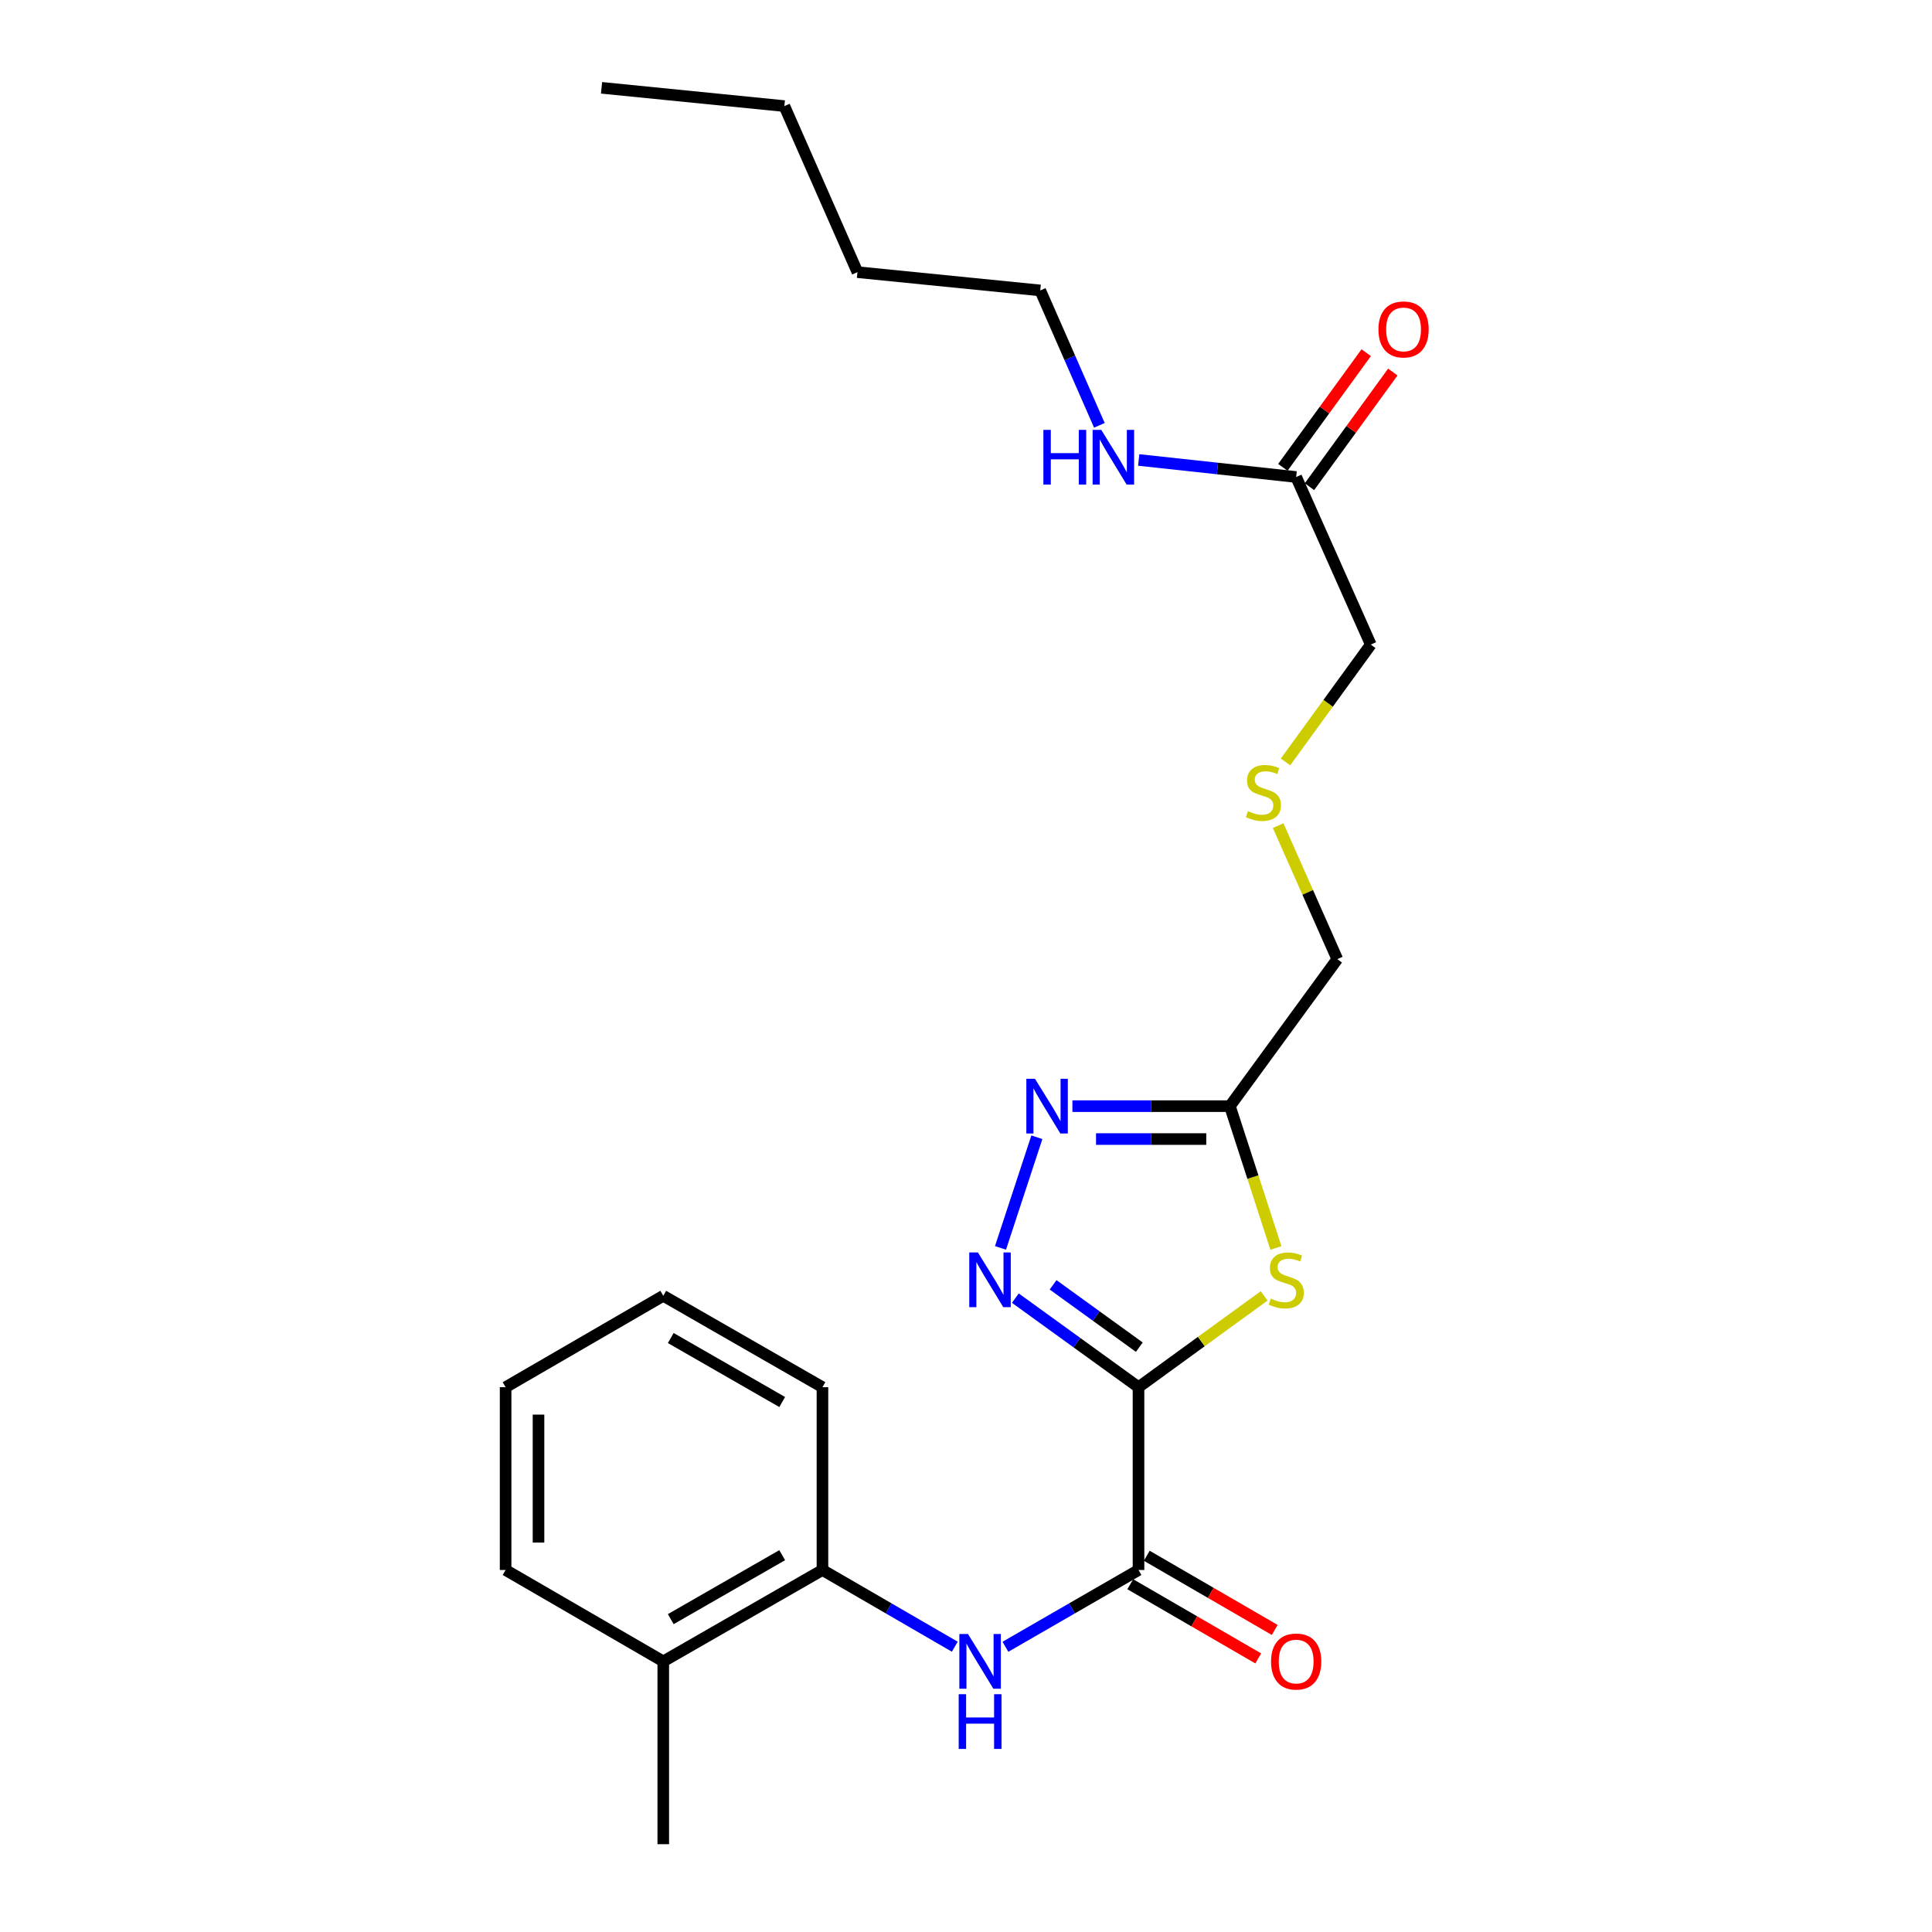 <?xml version='1.0' encoding='iso-8859-1'?>
<svg version='1.1' baseProfile='full'
              xmlns='http://www.w3.org/2000/svg'
                      xmlns:rdkit='http://www.rdkit.org/xml'
                      xmlns:xlink='http://www.w3.org/1999/xlink'
                  xml:space='preserve'
width='1000px' height='1000px' viewBox='0 0 1000 1000'>
<!-- END OF HEADER -->
<rect style='opacity:1.0;fill:#FFFFFF;stroke:none' width='1000' height='1000' x='0' y='0'> </rect>
<path class='bond-0' d='M 589.293,718.011 L 557.415,694.96' style='fill:none;fill-rule:evenodd;stroke:#000000;stroke-width:6px;stroke-linecap:butt;stroke-linejoin:miter;stroke-opacity:1' />
<path class='bond-0' d='M 557.415,694.96 L 525.537,671.91' style='fill:none;fill-rule:evenodd;stroke:#0000FF;stroke-width:6px;stroke-linecap:butt;stroke-linejoin:miter;stroke-opacity:1' />
<path class='bond-0' d='M 589.708,697.296 L 567.393,681.161' style='fill:none;fill-rule:evenodd;stroke:#000000;stroke-width:6px;stroke-linecap:butt;stroke-linejoin:miter;stroke-opacity:1' />
<path class='bond-0' d='M 567.393,681.161 L 545.079,665.026' style='fill:none;fill-rule:evenodd;stroke:#0000FF;stroke-width:6px;stroke-linecap:butt;stroke-linejoin:miter;stroke-opacity:1' />
<path class='bond-1' d='M 589.293,718.011 L 621.807,694.379' style='fill:none;fill-rule:evenodd;stroke:#000000;stroke-width:6px;stroke-linecap:butt;stroke-linejoin:miter;stroke-opacity:1' />
<path class='bond-1' d='M 621.807,694.379 L 654.32,670.747' style='fill:none;fill-rule:evenodd;stroke:#CCCC00;stroke-width:6px;stroke-linecap:butt;stroke-linejoin:miter;stroke-opacity:1' />
<path class='bond-2' d='M 589.293,718.011 L 589.293,812.627' style='fill:none;fill-rule:evenodd;stroke:#000000;stroke-width:6px;stroke-linecap:butt;stroke-linejoin:miter;stroke-opacity:1' />
<path class='bond-3' d='M 517.858,645.904 L 536.682,588.635' style='fill:none;fill-rule:evenodd;stroke:#0000FF;stroke-width:6px;stroke-linecap:butt;stroke-linejoin:miter;stroke-opacity:1' />
<path class='bond-4' d='M 660.413,645.947 L 648.5,609.246' style='fill:none;fill-rule:evenodd;stroke:#CCCC00;stroke-width:6px;stroke-linecap:butt;stroke-linejoin:miter;stroke-opacity:1' />
<path class='bond-4' d='M 648.5,609.246 L 636.587,572.544' style='fill:none;fill-rule:evenodd;stroke:#000000;stroke-width:6px;stroke-linecap:butt;stroke-linejoin:miter;stroke-opacity:1' />
<path class='bond-5' d='M 589.293,812.627 L 554.849,832.498' style='fill:none;fill-rule:evenodd;stroke:#000000;stroke-width:6px;stroke-linecap:butt;stroke-linejoin:miter;stroke-opacity:1' />
<path class='bond-5' d='M 554.849,832.498 L 520.404,852.369' style='fill:none;fill-rule:evenodd;stroke:#0000FF;stroke-width:6px;stroke-linecap:butt;stroke-linejoin:miter;stroke-opacity:1' />
<path class='bond-8' d='M 585.023,819.993 L 618.143,839.193' style='fill:none;fill-rule:evenodd;stroke:#000000;stroke-width:6px;stroke-linecap:butt;stroke-linejoin:miter;stroke-opacity:1' />
<path class='bond-8' d='M 618.143,839.193 L 651.263,858.393' style='fill:none;fill-rule:evenodd;stroke:#FF0000;stroke-width:6px;stroke-linecap:butt;stroke-linejoin:miter;stroke-opacity:1' />
<path class='bond-8' d='M 593.564,805.26 L 626.684,824.46' style='fill:none;fill-rule:evenodd;stroke:#000000;stroke-width:6px;stroke-linecap:butt;stroke-linejoin:miter;stroke-opacity:1' />
<path class='bond-8' d='M 626.684,824.46 L 659.804,843.66' style='fill:none;fill-rule:evenodd;stroke:#FF0000;stroke-width:6px;stroke-linecap:butt;stroke-linejoin:miter;stroke-opacity:1' />
<path class='bond-24' d='M 555.077,572.544 L 595.832,572.544' style='fill:none;fill-rule:evenodd;stroke:#0000FF;stroke-width:6px;stroke-linecap:butt;stroke-linejoin:miter;stroke-opacity:1' />
<path class='bond-24' d='M 595.832,572.544 L 636.587,572.544' style='fill:none;fill-rule:evenodd;stroke:#000000;stroke-width:6px;stroke-linecap:butt;stroke-linejoin:miter;stroke-opacity:1' />
<path class='bond-24' d='M 567.303,589.573 L 595.832,589.573' style='fill:none;fill-rule:evenodd;stroke:#0000FF;stroke-width:6px;stroke-linecap:butt;stroke-linejoin:miter;stroke-opacity:1' />
<path class='bond-24' d='M 595.832,589.573 L 624.36,589.573' style='fill:none;fill-rule:evenodd;stroke:#000000;stroke-width:6px;stroke-linecap:butt;stroke-linejoin:miter;stroke-opacity:1' />
<path class='bond-13' d='M 636.587,572.544 L 692.178,496.452' style='fill:none;fill-rule:evenodd;stroke:#000000;stroke-width:6px;stroke-linecap:butt;stroke-linejoin:miter;stroke-opacity:1' />
<path class='bond-6' d='M 494.2,852.337 L 459.95,832.482' style='fill:none;fill-rule:evenodd;stroke:#0000FF;stroke-width:6px;stroke-linecap:butt;stroke-linejoin:miter;stroke-opacity:1' />
<path class='bond-6' d='M 459.95,832.482 L 425.7,812.627' style='fill:none;fill-rule:evenodd;stroke:#000000;stroke-width:6px;stroke-linecap:butt;stroke-linejoin:miter;stroke-opacity:1' />
<path class='bond-10' d='M 425.7,812.627 L 343.307,859.93' style='fill:none;fill-rule:evenodd;stroke:#000000;stroke-width:6px;stroke-linecap:butt;stroke-linejoin:miter;stroke-opacity:1' />
<path class='bond-10' d='M 404.862,804.954 L 347.188,838.066' style='fill:none;fill-rule:evenodd;stroke:#000000;stroke-width:6px;stroke-linecap:butt;stroke-linejoin:miter;stroke-opacity:1' />
<path class='bond-15' d='M 425.7,812.627 L 425.7,718.011' style='fill:none;fill-rule:evenodd;stroke:#000000;stroke-width:6px;stroke-linecap:butt;stroke-linejoin:miter;stroke-opacity:1' />
<path class='bond-7' d='M 670.891,246.9 L 709.519,333.635' style='fill:none;fill-rule:evenodd;stroke:#000000;stroke-width:6px;stroke-linecap:butt;stroke-linejoin:miter;stroke-opacity:1' />
<path class='bond-9' d='M 677.778,251.906 L 699.35,222.233' style='fill:none;fill-rule:evenodd;stroke:#000000;stroke-width:6px;stroke-linecap:butt;stroke-linejoin:miter;stroke-opacity:1' />
<path class='bond-9' d='M 699.35,222.233 L 720.921,192.56' style='fill:none;fill-rule:evenodd;stroke:#FF0000;stroke-width:6px;stroke-linecap:butt;stroke-linejoin:miter;stroke-opacity:1' />
<path class='bond-9' d='M 664.004,241.893 L 685.575,212.22' style='fill:none;fill-rule:evenodd;stroke:#000000;stroke-width:6px;stroke-linecap:butt;stroke-linejoin:miter;stroke-opacity:1' />
<path class='bond-9' d='M 685.575,212.22 L 707.147,182.546' style='fill:none;fill-rule:evenodd;stroke:#FF0000;stroke-width:6px;stroke-linecap:butt;stroke-linejoin:miter;stroke-opacity:1' />
<path class='bond-12' d='M 670.891,246.9 L 630.143,242.491' style='fill:none;fill-rule:evenodd;stroke:#000000;stroke-width:6px;stroke-linecap:butt;stroke-linejoin:miter;stroke-opacity:1' />
<path class='bond-12' d='M 630.143,242.491 L 589.395,238.083' style='fill:none;fill-rule:evenodd;stroke:#0000FF;stroke-width:6px;stroke-linecap:butt;stroke-linejoin:miter;stroke-opacity:1' />
<path class='bond-16' d='M 343.307,859.93 L 343.307,954.545' style='fill:none;fill-rule:evenodd;stroke:#000000;stroke-width:6px;stroke-linecap:butt;stroke-linejoin:miter;stroke-opacity:1' />
<path class='bond-17' d='M 343.307,859.93 L 261.7,812.627' style='fill:none;fill-rule:evenodd;stroke:#000000;stroke-width:6px;stroke-linecap:butt;stroke-linejoin:miter;stroke-opacity:1' />
<path class='bond-11' d='M 661.574,427.355 L 676.876,461.904' style='fill:none;fill-rule:evenodd;stroke:#CCCC00;stroke-width:6px;stroke-linecap:butt;stroke-linejoin:miter;stroke-opacity:1' />
<path class='bond-11' d='M 676.876,461.904 L 692.178,496.452' style='fill:none;fill-rule:evenodd;stroke:#000000;stroke-width:6px;stroke-linecap:butt;stroke-linejoin:miter;stroke-opacity:1' />
<path class='bond-14' d='M 665.381,394.368 L 687.45,364.001' style='fill:none;fill-rule:evenodd;stroke:#CCCC00;stroke-width:6px;stroke-linecap:butt;stroke-linejoin:miter;stroke-opacity:1' />
<path class='bond-14' d='M 687.45,364.001 L 709.519,333.635' style='fill:none;fill-rule:evenodd;stroke:#000000;stroke-width:6px;stroke-linecap:butt;stroke-linejoin:miter;stroke-opacity:1' />
<path class='bond-18' d='M 569.036,220.147 L 553.734,185.236' style='fill:none;fill-rule:evenodd;stroke:#0000FF;stroke-width:6px;stroke-linecap:butt;stroke-linejoin:miter;stroke-opacity:1' />
<path class='bond-18' d='M 553.734,185.236 L 538.433,150.326' style='fill:none;fill-rule:evenodd;stroke:#000000;stroke-width:6px;stroke-linecap:butt;stroke-linejoin:miter;stroke-opacity:1' />
<path class='bond-21' d='M 425.7,718.011 L 343.307,670.698' style='fill:none;fill-rule:evenodd;stroke:#000000;stroke-width:6px;stroke-linecap:butt;stroke-linejoin:miter;stroke-opacity:1' />
<path class='bond-21' d='M 404.861,725.681 L 347.186,692.563' style='fill:none;fill-rule:evenodd;stroke:#000000;stroke-width:6px;stroke-linecap:butt;stroke-linejoin:miter;stroke-opacity:1' />
<path class='bond-25' d='M 261.7,812.627 L 261.7,718.011' style='fill:none;fill-rule:evenodd;stroke:#000000;stroke-width:6px;stroke-linecap:butt;stroke-linejoin:miter;stroke-opacity:1' />
<path class='bond-25' d='M 278.729,798.434 L 278.729,732.203' style='fill:none;fill-rule:evenodd;stroke:#000000;stroke-width:6px;stroke-linecap:butt;stroke-linejoin:miter;stroke-opacity:1' />
<path class='bond-19' d='M 538.433,150.326 L 443.817,140.865' style='fill:none;fill-rule:evenodd;stroke:#000000;stroke-width:6px;stroke-linecap:butt;stroke-linejoin:miter;stroke-opacity:1' />
<path class='bond-20' d='M 443.817,140.865 L 405.984,54.915' style='fill:none;fill-rule:evenodd;stroke:#000000;stroke-width:6px;stroke-linecap:butt;stroke-linejoin:miter;stroke-opacity:1' />
<path class='bond-22' d='M 405.984,54.915 L 311.359,45.455' style='fill:none;fill-rule:evenodd;stroke:#000000;stroke-width:6px;stroke-linecap:butt;stroke-linejoin:miter;stroke-opacity:1' />
<path class='bond-23' d='M 343.307,670.698 L 261.7,718.011' style='fill:none;fill-rule:evenodd;stroke:#000000;stroke-width:6px;stroke-linecap:butt;stroke-linejoin:miter;stroke-opacity:1' />
<path  class='atom-1' d='M 506.166 648.27
L 515.446 663.27
Q 516.366 664.75, 517.846 667.43
Q 519.326 670.11, 519.406 670.27
L 519.406 648.27
L 523.166 648.27
L 523.166 676.59
L 519.286 676.59
L 509.326 660.19
Q 508.166 658.27, 506.926 656.07
Q 505.726 653.87, 505.366 653.19
L 505.366 676.59
L 501.686 676.59
L 501.686 648.27
L 506.166 648.27
' fill='#0000FF'/>
<path  class='atom-2' d='M 657.764 672.15
Q 658.084 672.27, 659.404 672.83
Q 660.724 673.39, 662.164 673.75
Q 663.644 674.07, 665.084 674.07
Q 667.764 674.07, 669.324 672.79
Q 670.884 671.47, 670.884 669.19
Q 670.884 667.63, 670.084 666.67
Q 669.324 665.71, 668.124 665.19
Q 666.924 664.67, 664.924 664.07
Q 662.404 663.31, 660.884 662.59
Q 659.404 661.87, 658.324 660.35
Q 657.284 658.83, 657.284 656.27
Q 657.284 652.71, 659.684 650.51
Q 662.124 648.31, 666.924 648.31
Q 670.204 648.31, 673.924 649.87
L 673.004 652.95
Q 669.604 651.55, 667.044 651.55
Q 664.284 651.55, 662.764 652.71
Q 661.244 653.83, 661.284 655.79
Q 661.284 657.31, 662.044 658.23
Q 662.844 659.15, 663.964 659.67
Q 665.124 660.19, 667.044 660.79
Q 669.604 661.59, 671.124 662.39
Q 672.644 663.19, 673.724 664.83
Q 674.844 666.43, 674.844 669.19
Q 674.844 673.11, 672.204 675.23
Q 669.604 677.31, 665.244 677.31
Q 662.724 677.31, 660.804 676.75
Q 658.924 676.23, 656.684 675.31
L 657.764 672.15
' fill='#CCCC00'/>
<path  class='atom-4' d='M 535.711 558.384
L 544.991 573.384
Q 545.911 574.864, 547.391 577.544
Q 548.871 580.224, 548.951 580.384
L 548.951 558.384
L 552.711 558.384
L 552.711 586.704
L 548.831 586.704
L 538.871 570.304
Q 537.711 568.384, 536.471 566.184
Q 535.271 563.984, 534.911 563.304
L 534.911 586.704
L 531.231 586.704
L 531.231 558.384
L 535.711 558.384
' fill='#0000FF'/>
<path  class='atom-6' d='M 501.038 845.77
L 510.318 860.77
Q 511.238 862.25, 512.718 864.93
Q 514.198 867.61, 514.278 867.77
L 514.278 845.77
L 518.038 845.77
L 518.038 874.09
L 514.158 874.09
L 504.198 857.69
Q 503.038 855.77, 501.798 853.57
Q 500.598 851.37, 500.238 850.69
L 500.238 874.09
L 496.558 874.09
L 496.558 845.77
L 501.038 845.77
' fill='#0000FF'/>
<path  class='atom-6' d='M 496.218 876.922
L 500.058 876.922
L 500.058 888.962
L 514.538 888.962
L 514.538 876.922
L 518.378 876.922
L 518.378 905.242
L 514.538 905.242
L 514.538 892.162
L 500.058 892.162
L 500.058 905.242
L 496.218 905.242
L 496.218 876.922
' fill='#0000FF'/>
<path  class='atom-9' d='M 657.891 860.01
Q 657.891 853.21, 661.251 849.41
Q 664.611 845.61, 670.891 845.61
Q 677.171 845.61, 680.531 849.41
Q 683.891 853.21, 683.891 860.01
Q 683.891 866.89, 680.491 870.81
Q 677.091 874.69, 670.891 874.69
Q 664.651 874.69, 661.251 870.81
Q 657.891 866.93, 657.891 860.01
M 670.891 871.49
Q 675.211 871.49, 677.531 868.61
Q 679.891 865.69, 679.891 860.01
Q 679.891 854.45, 677.531 851.65
Q 675.211 848.81, 670.891 848.81
Q 666.571 848.81, 664.211 851.61
Q 661.891 854.41, 661.891 860.01
Q 661.891 865.73, 664.211 868.61
Q 666.571 871.49, 670.891 871.49
' fill='#FF0000'/>
<path  class='atom-10' d='M 713.482 170.509
Q 713.482 163.709, 716.842 159.909
Q 720.202 156.109, 726.482 156.109
Q 732.762 156.109, 736.122 159.909
Q 739.482 163.709, 739.482 170.509
Q 739.482 177.389, 736.082 181.309
Q 732.682 185.189, 726.482 185.189
Q 720.242 185.189, 716.842 181.309
Q 713.482 177.429, 713.482 170.509
M 726.482 181.989
Q 730.802 181.989, 733.122 179.109
Q 735.482 176.189, 735.482 170.509
Q 735.482 164.949, 733.122 162.149
Q 730.802 159.309, 726.482 159.309
Q 722.162 159.309, 719.802 162.109
Q 717.482 164.909, 717.482 170.509
Q 717.482 176.229, 719.802 179.109
Q 722.162 181.989, 726.482 181.989
' fill='#FF0000'/>
<path  class='atom-12' d='M 645.938 419.835
Q 646.258 419.955, 647.578 420.515
Q 648.898 421.075, 650.338 421.435
Q 651.818 421.755, 653.258 421.755
Q 655.938 421.755, 657.498 420.475
Q 659.058 419.155, 659.058 416.875
Q 659.058 415.315, 658.258 414.355
Q 657.498 413.395, 656.298 412.875
Q 655.098 412.355, 653.098 411.755
Q 650.578 410.995, 649.058 410.275
Q 647.578 409.555, 646.498 408.035
Q 645.458 406.515, 645.458 403.955
Q 645.458 400.395, 647.858 398.195
Q 650.298 395.995, 655.098 395.995
Q 658.378 395.995, 662.098 397.555
L 661.178 400.635
Q 657.778 399.235, 655.218 399.235
Q 652.458 399.235, 650.938 400.395
Q 649.418 401.515, 649.458 403.475
Q 649.458 404.995, 650.218 405.915
Q 651.018 406.835, 652.138 407.355
Q 653.298 407.875, 655.218 408.475
Q 657.778 409.275, 659.298 410.075
Q 660.818 410.875, 661.898 412.515
Q 663.018 414.115, 663.018 416.875
Q 663.018 420.795, 660.378 422.915
Q 657.778 424.995, 653.418 424.995
Q 650.898 424.995, 648.978 424.435
Q 647.098 423.915, 644.858 422.995
L 645.938 419.835
' fill='#CCCC00'/>
<path  class='atom-13' d='M 540.055 222.503
L 543.895 222.503
L 543.895 234.543
L 558.375 234.543
L 558.375 222.503
L 562.215 222.503
L 562.215 250.823
L 558.375 250.823
L 558.375 237.743
L 543.895 237.743
L 543.895 250.823
L 540.055 250.823
L 540.055 222.503
' fill='#0000FF'/>
<path  class='atom-13' d='M 570.015 222.503
L 579.295 237.503
Q 580.215 238.983, 581.695 241.663
Q 583.175 244.343, 583.255 244.503
L 583.255 222.503
L 587.015 222.503
L 587.015 250.823
L 583.135 250.823
L 573.175 234.423
Q 572.015 232.503, 570.775 230.303
Q 569.575 228.103, 569.215 227.423
L 569.215 250.823
L 565.535 250.823
L 565.535 222.503
L 570.015 222.503
' fill='#0000FF'/>
</svg>

